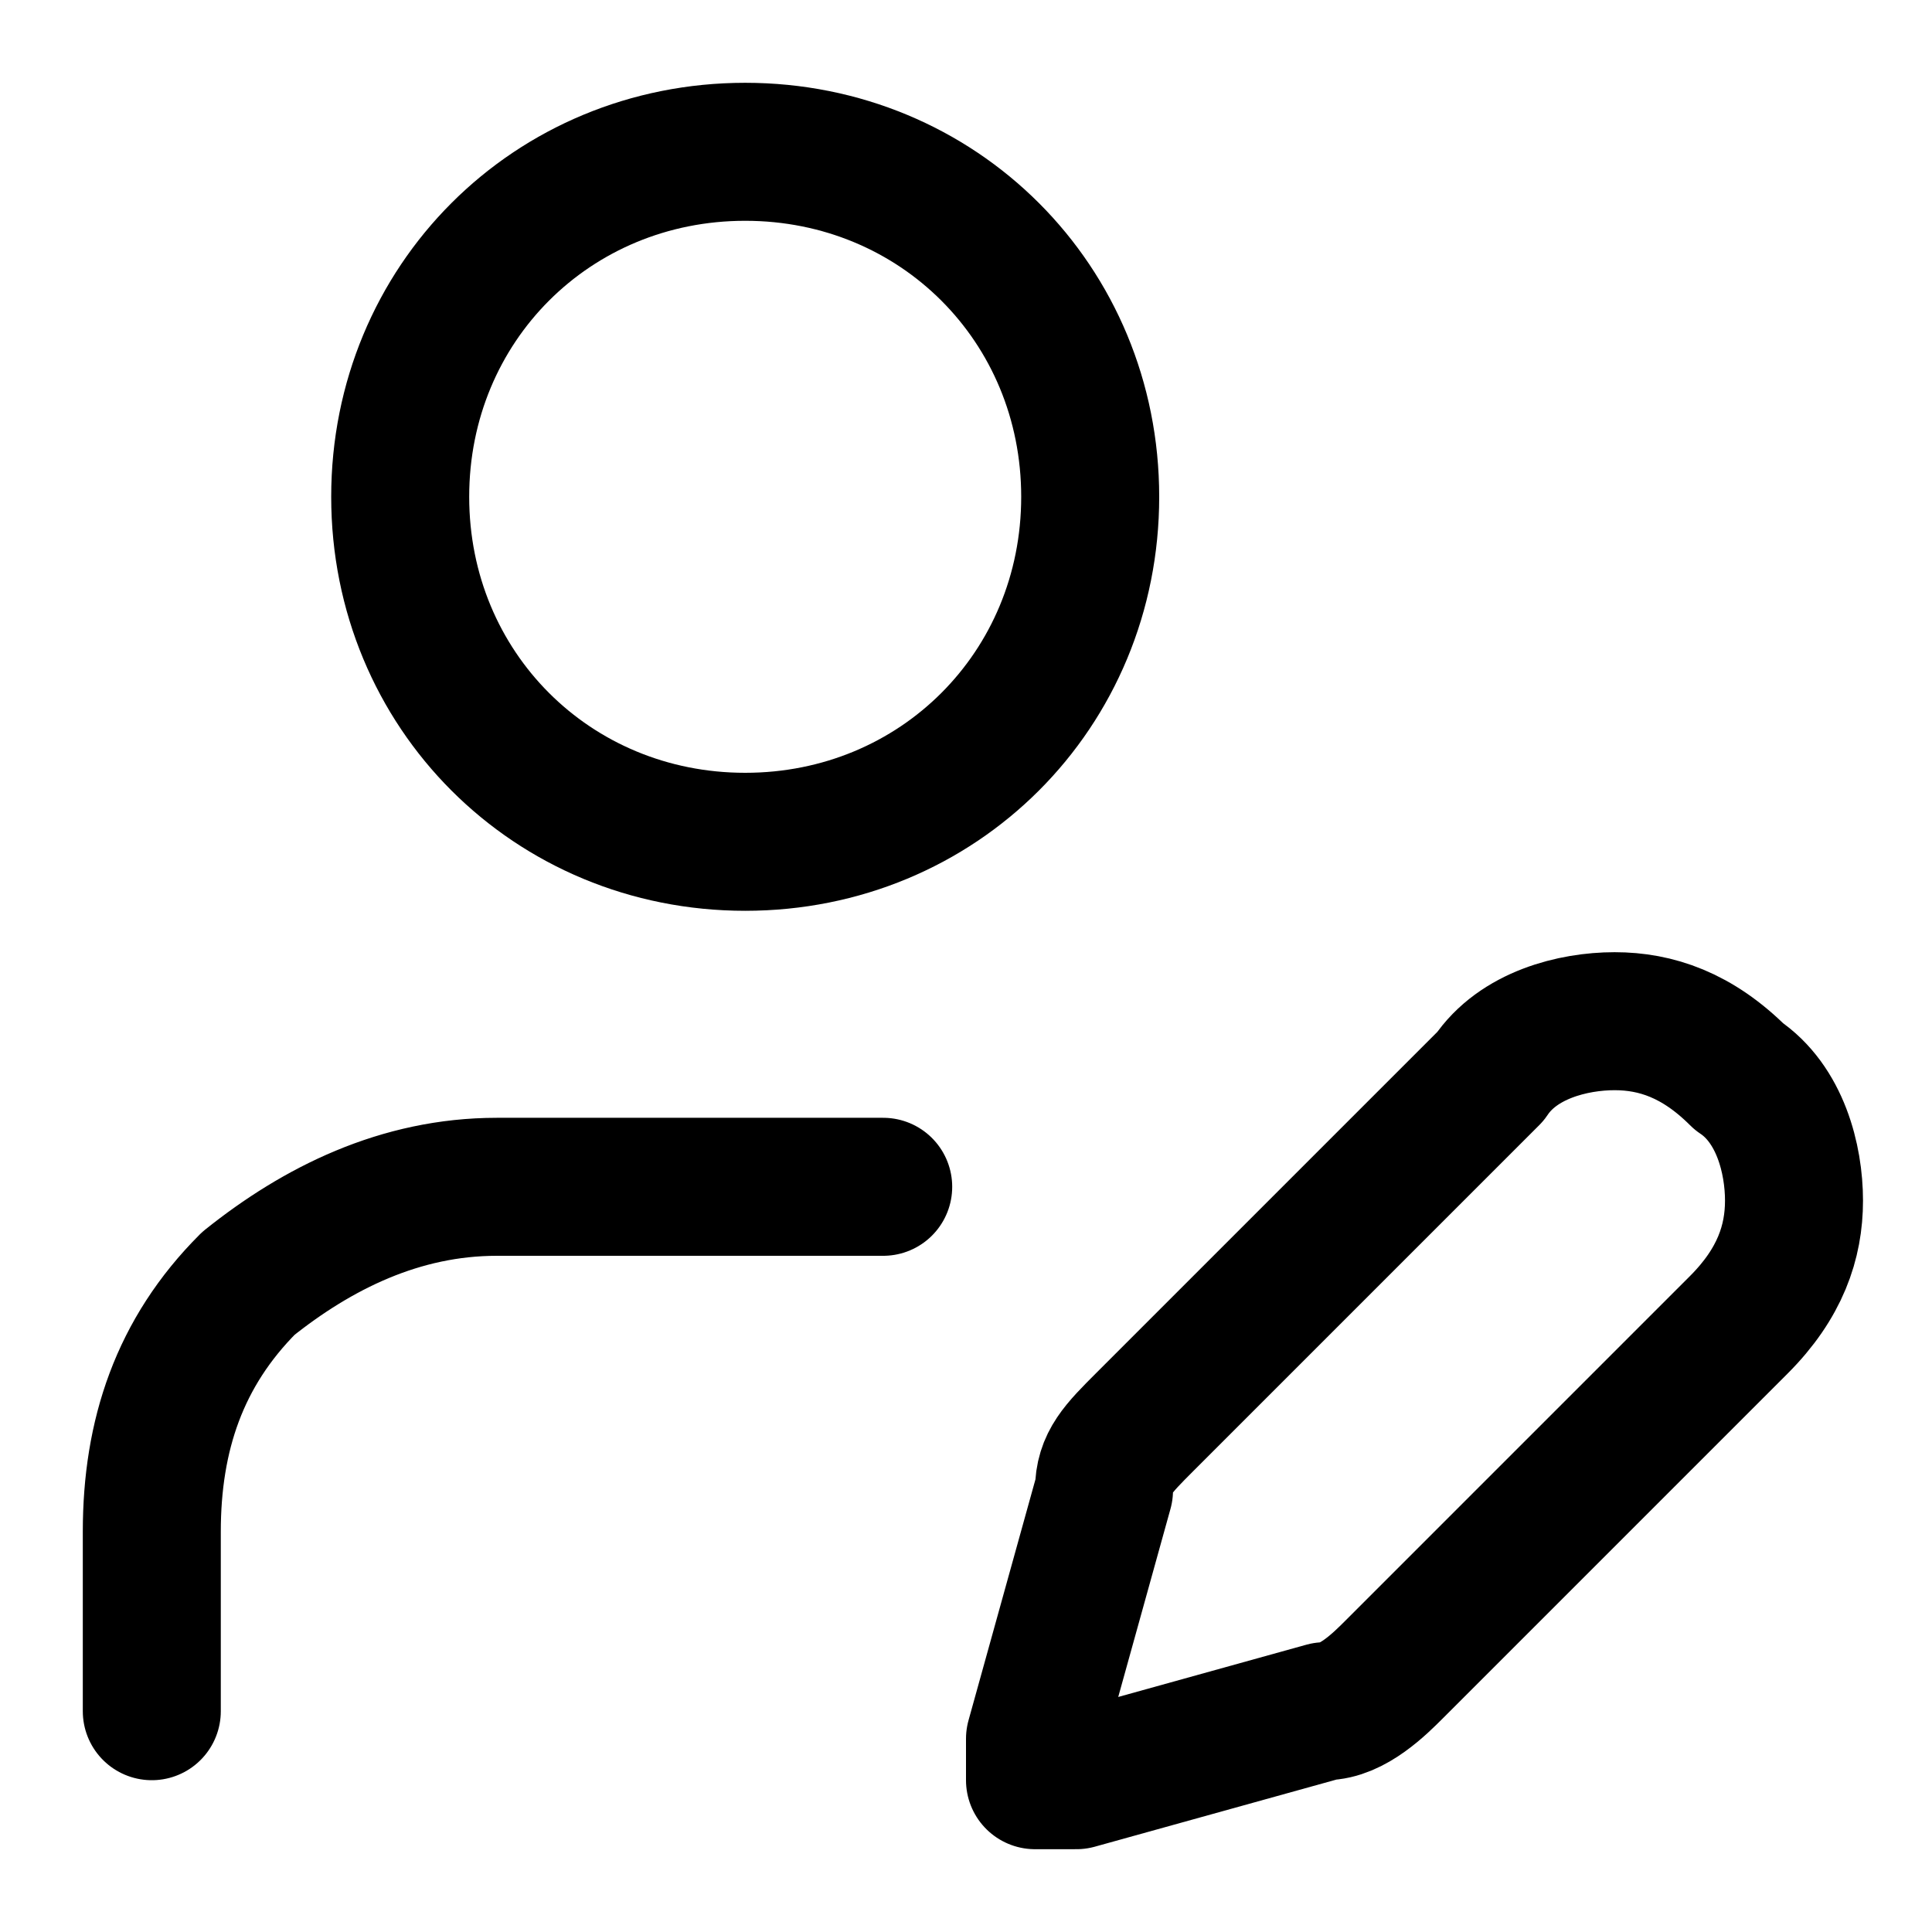 <?xml version="1.0" encoding="UTF-8"?>
<svg xmlns="http://www.w3.org/2000/svg" version="1.1" viewBox="0 0 14 14">
  <defs>
    <style>
      .cls-1 {
        fill: none;
        stroke: #000;
        stroke-linecap: round;
        stroke-linejoin: round;
      }
    </style>
  </defs>
  <!-- Generator: Adobe Illustrator 28.7.1, SVG Export Plug-In . SVG Version: 1.2.0 Build 142)  -->
  <g>
    <g id="Layer_1">
      <path class="cls-1" d="M6.4,8.6h-2.8c-.7,0-1.3.3-1.8.7-.5.5-.7,1.1-.7,1.8v1.3M12.6,9.6c.3-.3.4-.6.4-.9s-.1-.7-.4-.9c-.3-.3-.6-.4-.9-.4s-.7.1-.9.4l-2.5,2.5c-.2.2-.3.3-.3.5l-.5,1.8c0,0,0,.1,0,.2,0,0,0,.1,0,.1,0,0,0,0,.1,0,0,0,.1,0,.2,0l1.8-.5c.2,0,.4-.2.5-.3l2.5-2.5Z"/>
      <path class="cls-1" d="M5.4,6.1c1.4,0,2.5-1.1,2.5-2.5s-1.1-2.5-2.5-2.5-2.5,1.1-2.5,2.5,1.1,2.5,2.5,2.5Z"/>
    </g>
  </g>
</svg>